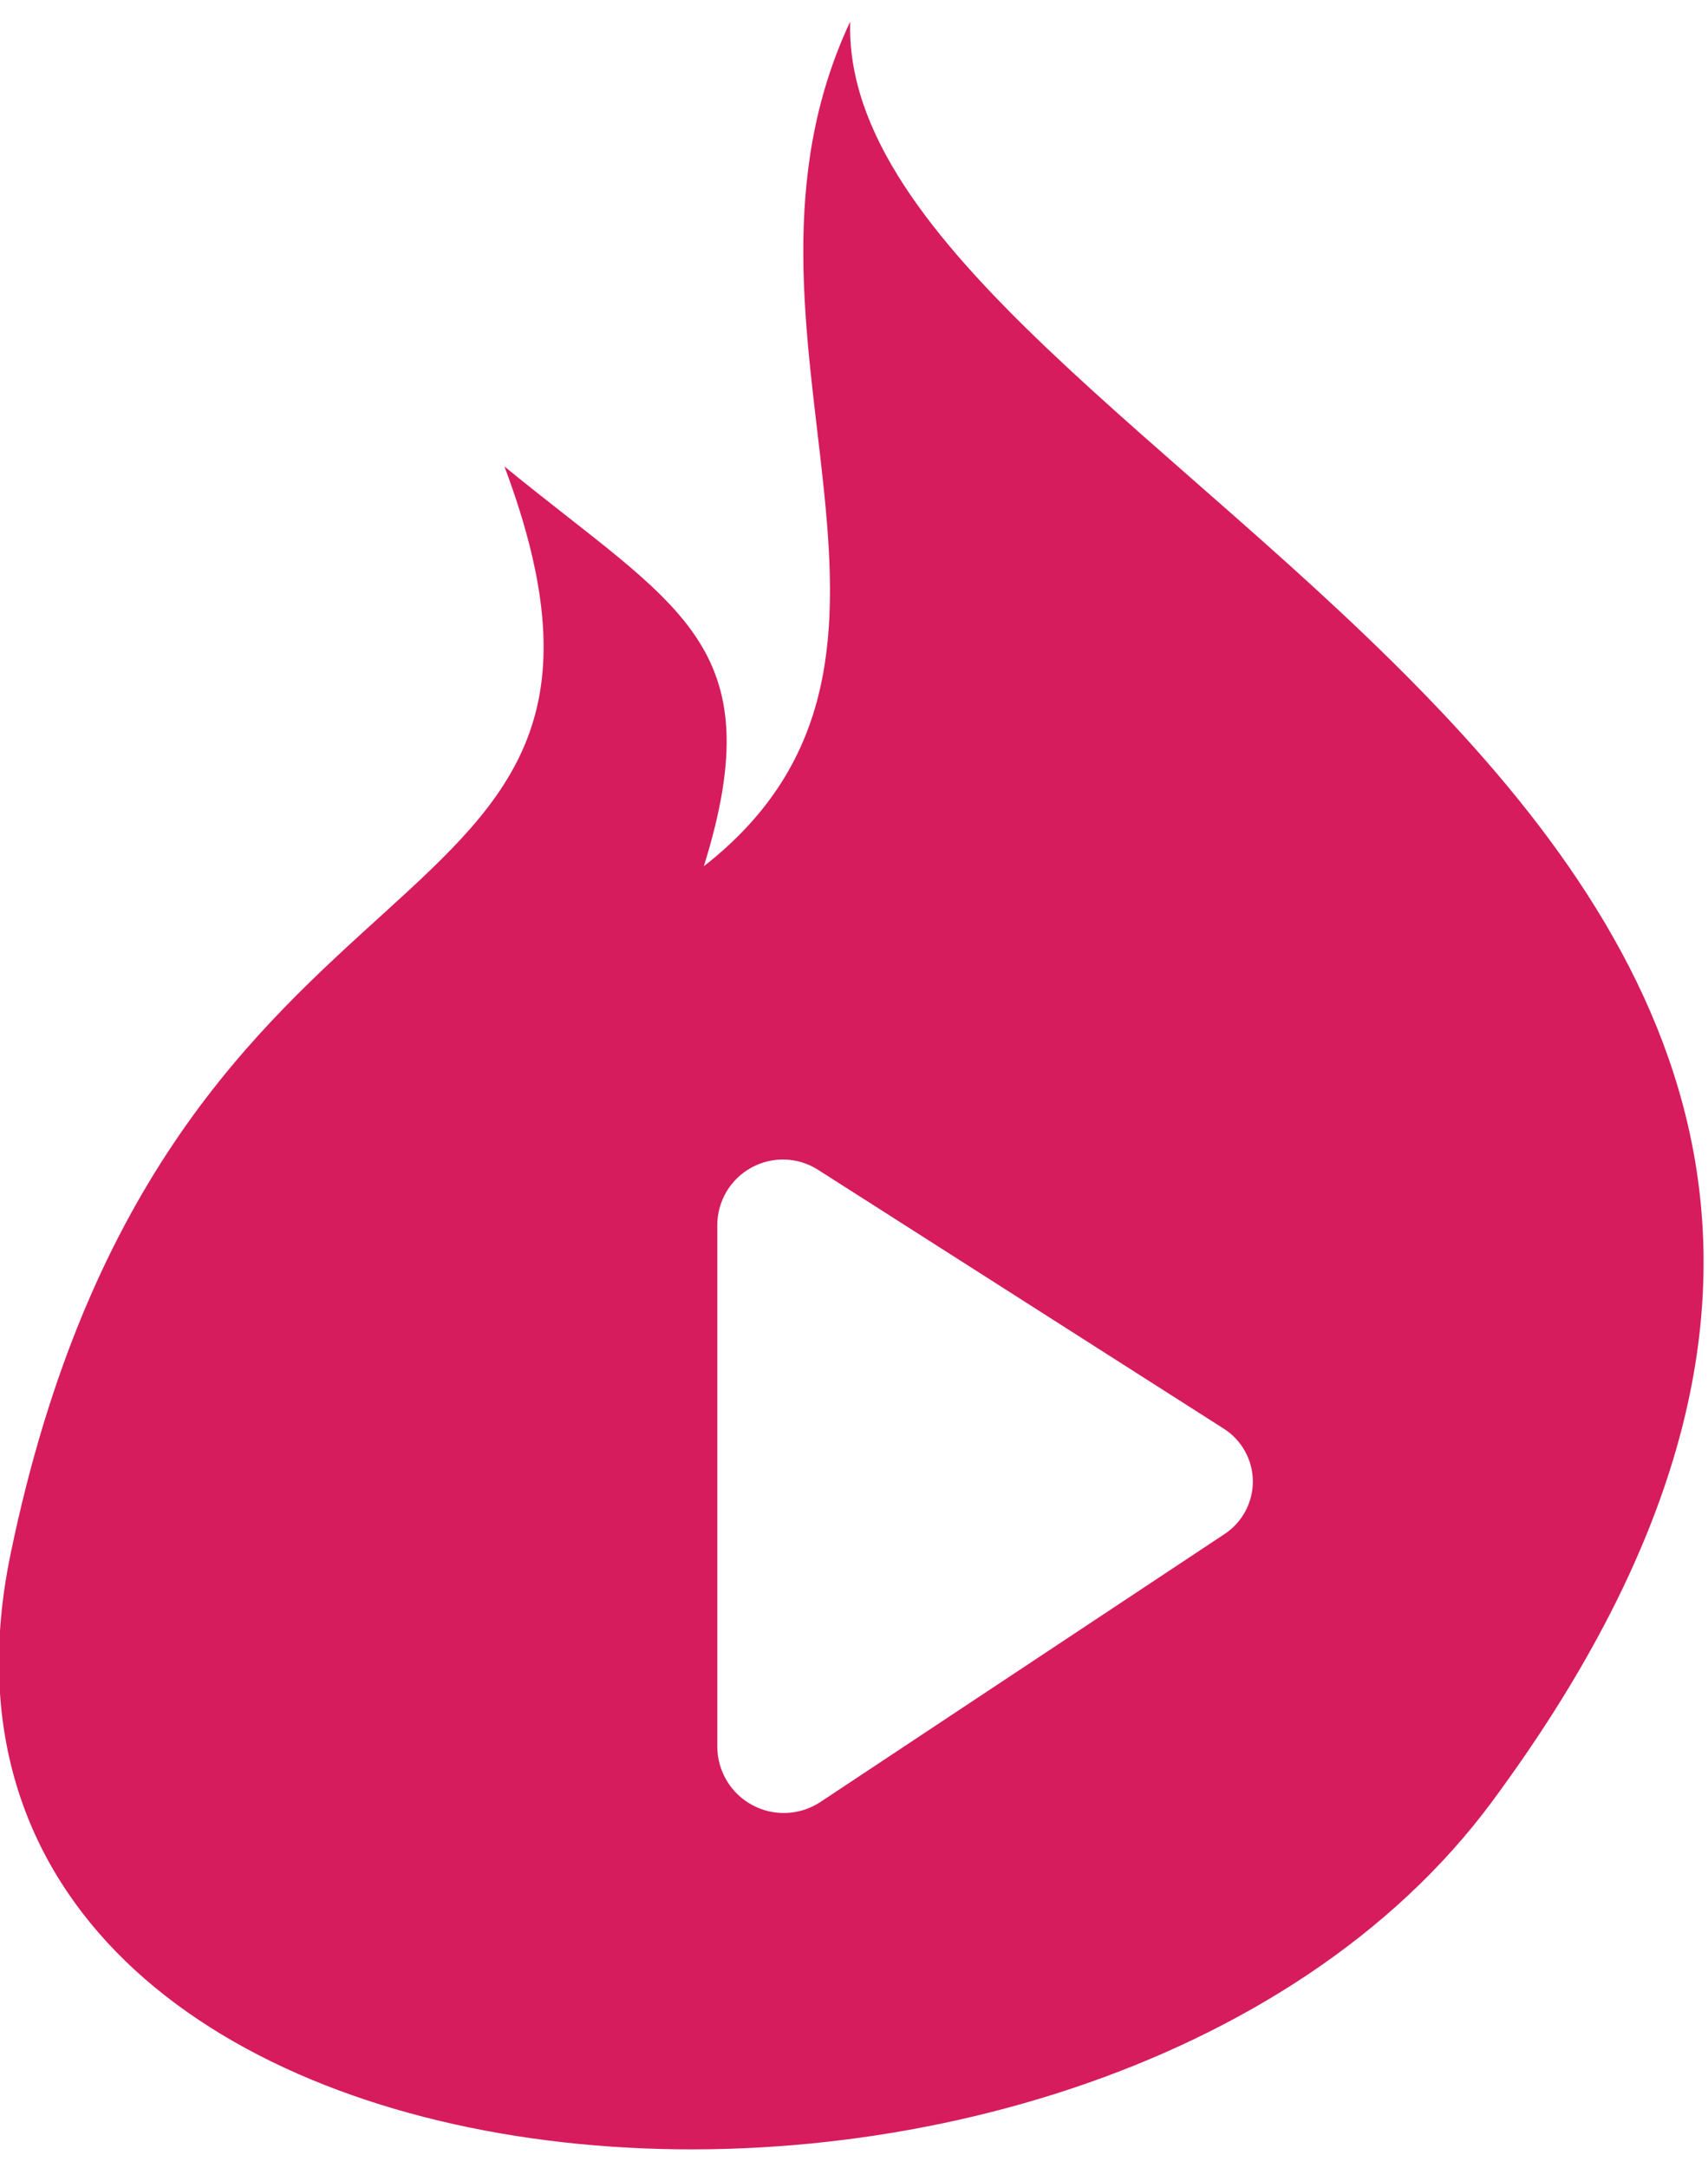 <?xml version="1.0" encoding="UTF-8" standalone="no"?>
<!DOCTYPE svg PUBLIC "-//W3C//DTD SVG 1.1//EN" "http://www.w3.org/Graphics/SVG/1.1/DTD/svg11.dtd">
<svg width="100%" height="100%" viewBox="0 0 41 52" version="1.1" xmlns="http://www.w3.org/2000/svg" xmlns:xlink="http://www.w3.org/1999/xlink" xml:space="preserve" xmlns:serif="http://www.serif.com/" style="fill-rule:evenodd;clip-rule:evenodd;stroke-linejoin:round;stroke-miterlimit:2;">
    <g transform="matrix(1,0,0,1,-104,-2548)">
        <g transform="matrix(1.481,0,0,2.405,0,667.583)">
            <g transform="matrix(1.186,0,0,1.038,11.153,-180.858)">
                <path d="M49.95,942.425C52.089,935.151 59.229,936.72 56.7,931.974C59.055,933.33 60.378,933.665 59.425,935.815C63.112,933.789 59.418,930.71 61.425,927.699C61.248,931.961 80.131,935.354 70.2,944.8C64.731,950.002 47.993,949.079 49.95,942.425ZM61.019,944.806L66.545,942.23C66.786,942.117 66.93,941.926 66.928,941.722C66.925,941.519 66.776,941.329 66.532,941.22L60.986,938.732C60.71,938.608 60.361,938.6 60.074,938.711C59.787,938.822 59.609,939.033 59.609,939.264L59.609,944.273C59.609,944.509 59.793,944.725 60.087,944.836C60.382,944.948 60.74,944.936 61.019,944.806Z" style="fill:rgb(214,28,93);"/>
            </g>
        </g>
    </g>
</svg>
